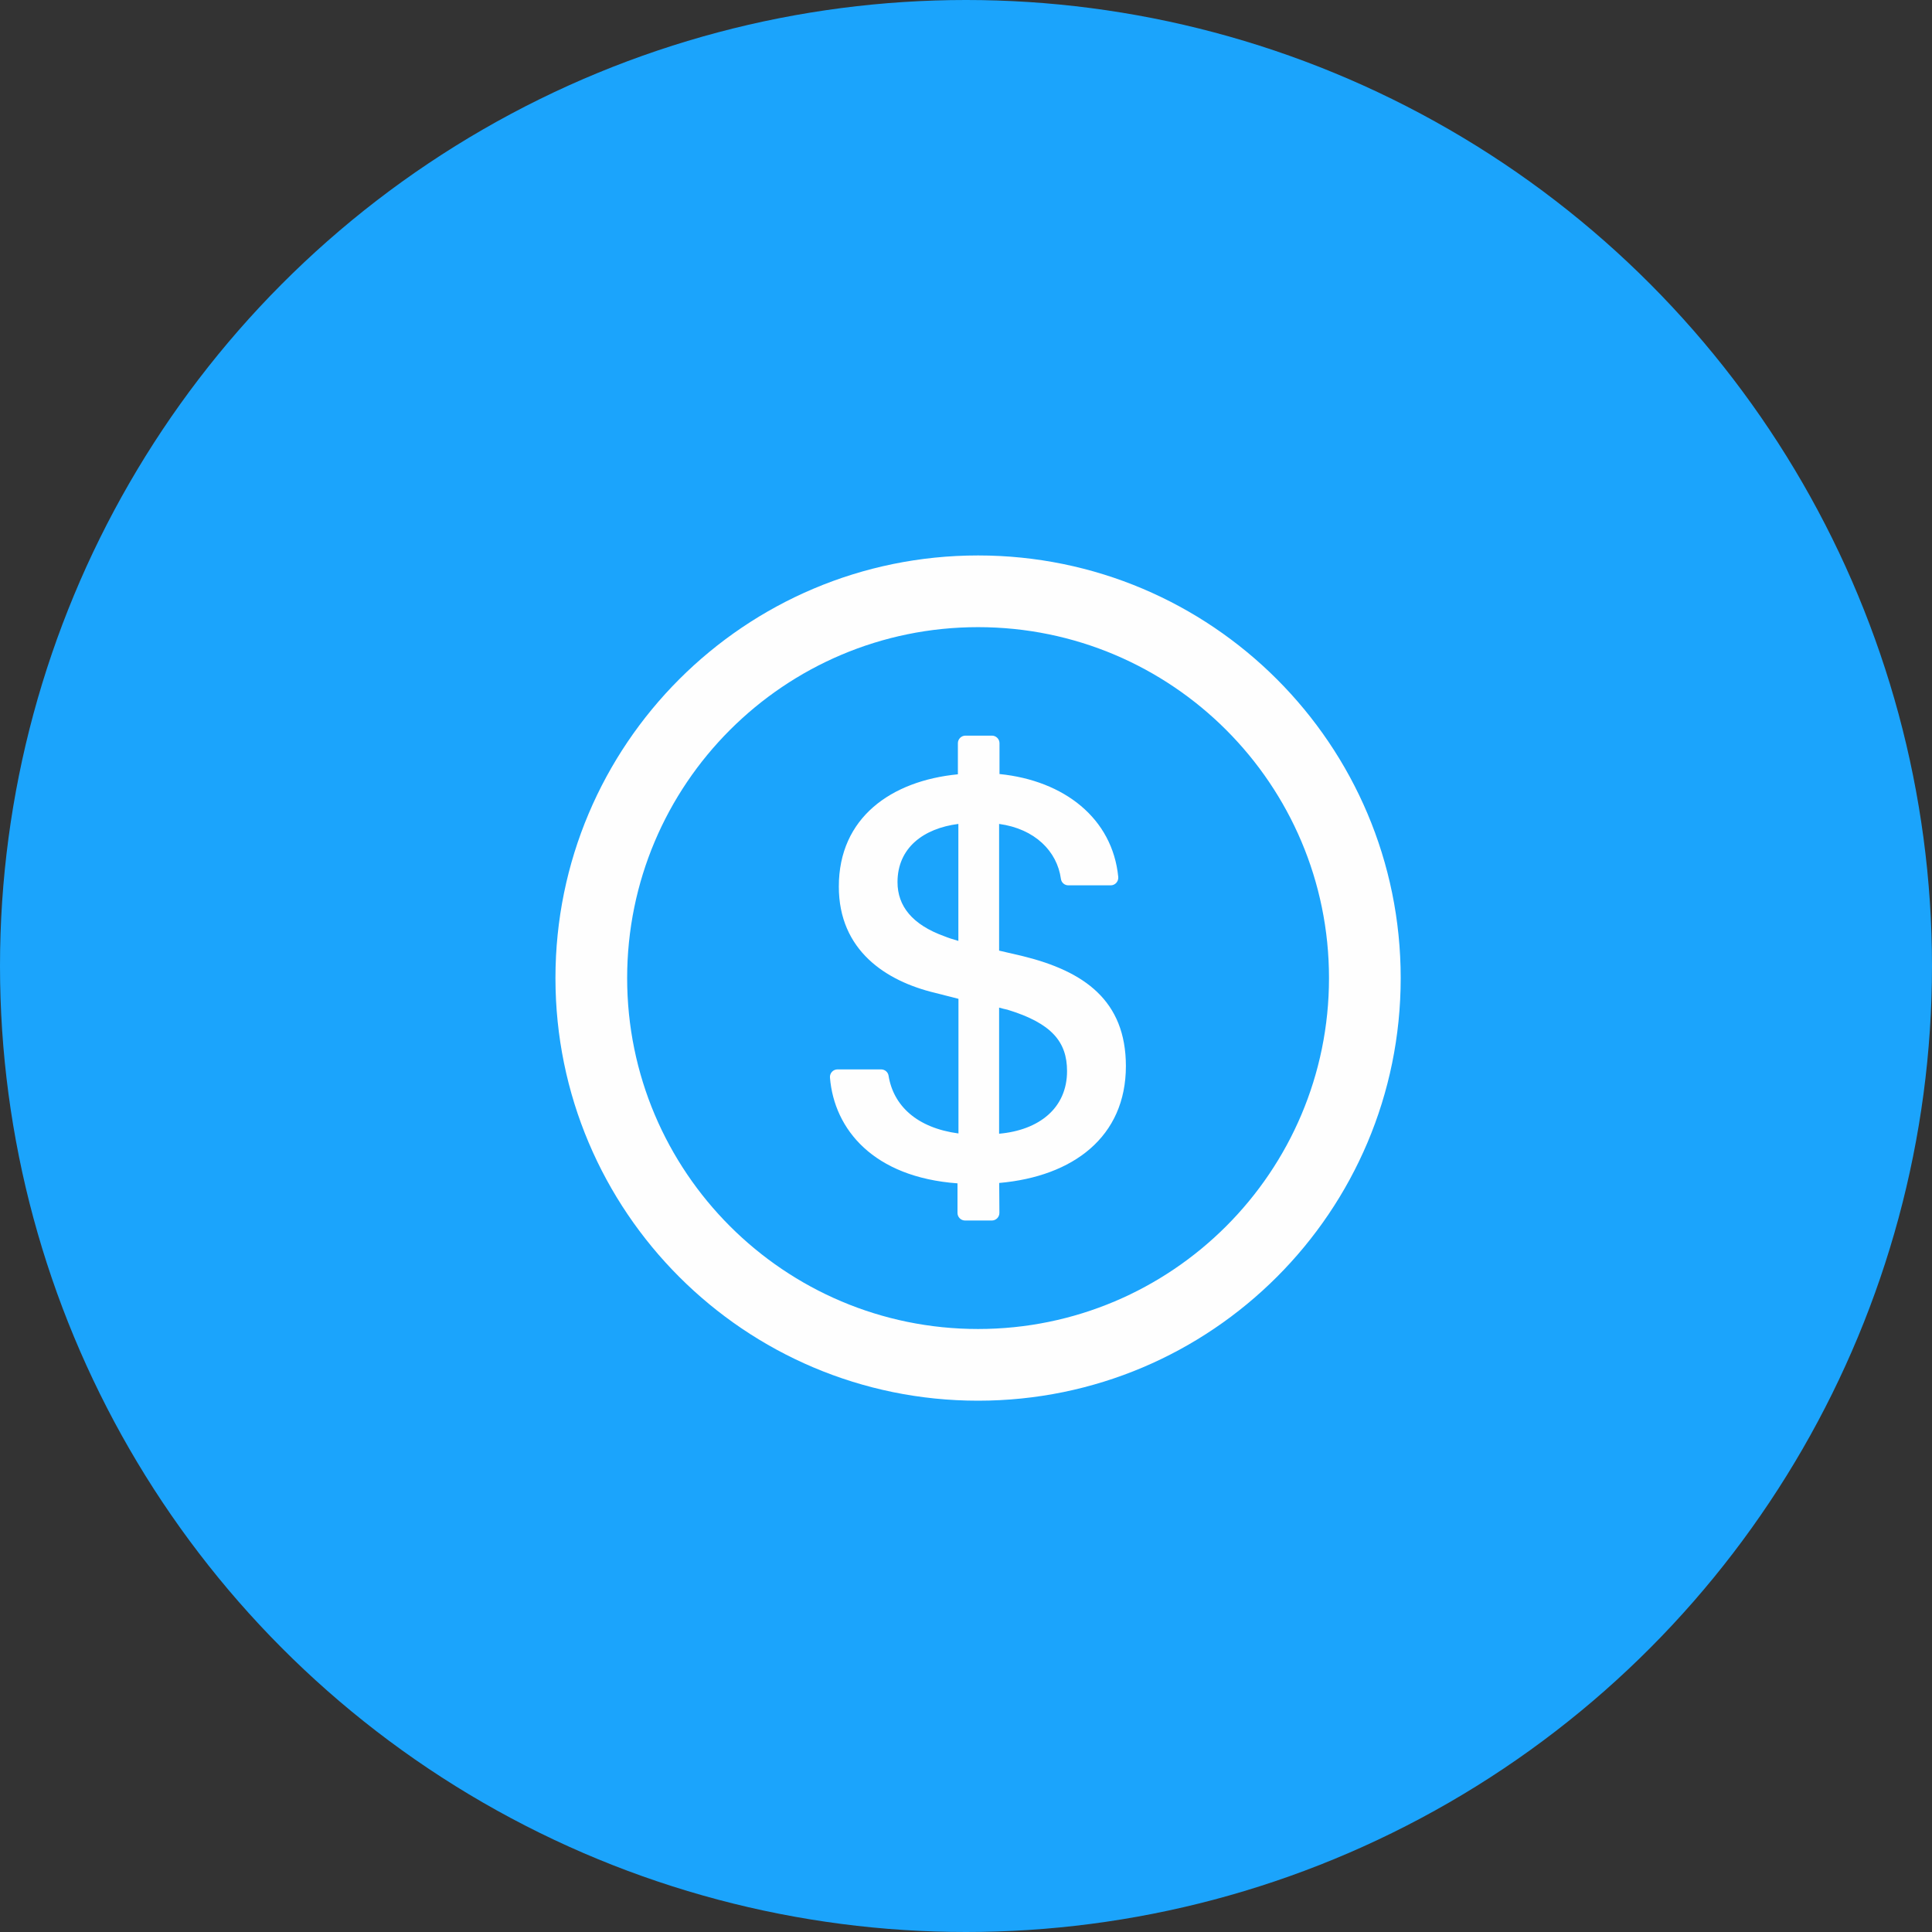 <?xml version="1.0" encoding="UTF-8"?> <svg xmlns="http://www.w3.org/2000/svg" width="80" height="80" viewBox="0 0 80 80" fill="none"><rect x="0" y="0" width="80" height="80" fill="#333333" stroke="none"/> <circle cx="40" cy="40" r="40" fill="#1BA4FC"></circle> <path d="M40.5 23C30.836 23 23 30.836 23 40.5C23 50.164 30.836 58 40.5 58C50.164 58 58 50.164 58 40.5C58 30.836 50.164 23 40.5 23ZM40.5 55.031C32.477 55.031 25.969 48.523 25.969 40.5C25.969 32.477 32.477 25.969 40.5 25.969C48.523 25.969 55.031 32.477 55.031 40.5C55.031 48.523 48.523 55.031 40.5 55.031ZM42.363 39.594L41.371 39.363V34.117C42.855 34.32 43.773 35.25 43.93 36.391C43.949 36.547 44.082 36.66 44.238 36.66H45.992C46.176 36.66 46.32 36.5 46.305 36.316C46.066 33.883 44.062 32.32 41.387 32.051V30.773C41.387 30.602 41.246 30.461 41.074 30.461H39.977C39.805 30.461 39.664 30.602 39.664 30.773V32.062C36.898 32.332 34.734 33.859 34.734 36.711C34.734 39.352 36.68 40.625 38.723 41.113L39.688 41.359V46.934C37.961 46.703 36.992 45.781 36.793 44.539C36.77 44.391 36.637 44.281 36.484 44.281H34.68C34.496 44.281 34.352 44.438 34.367 44.621C34.543 46.77 36.172 48.746 39.648 49V50.227C39.648 50.398 39.789 50.539 39.961 50.539H41.07C41.242 50.539 41.383 50.398 41.383 50.223L41.375 48.984C44.434 48.715 46.621 47.078 46.621 44.141C46.617 41.43 44.895 40.219 42.363 39.594V39.594ZM39.684 38.961C39.465 38.898 39.281 38.84 39.098 38.766C37.777 38.289 37.164 37.52 37.164 36.527C37.164 35.109 38.238 34.301 39.684 34.117V38.961ZM41.371 46.945V41.723C41.492 41.758 41.602 41.785 41.715 41.809C43.562 42.371 44.184 43.152 44.184 44.352C44.184 45.879 43.035 46.797 41.371 46.945Z" fill="#FEFEFE"></path> </svg> 